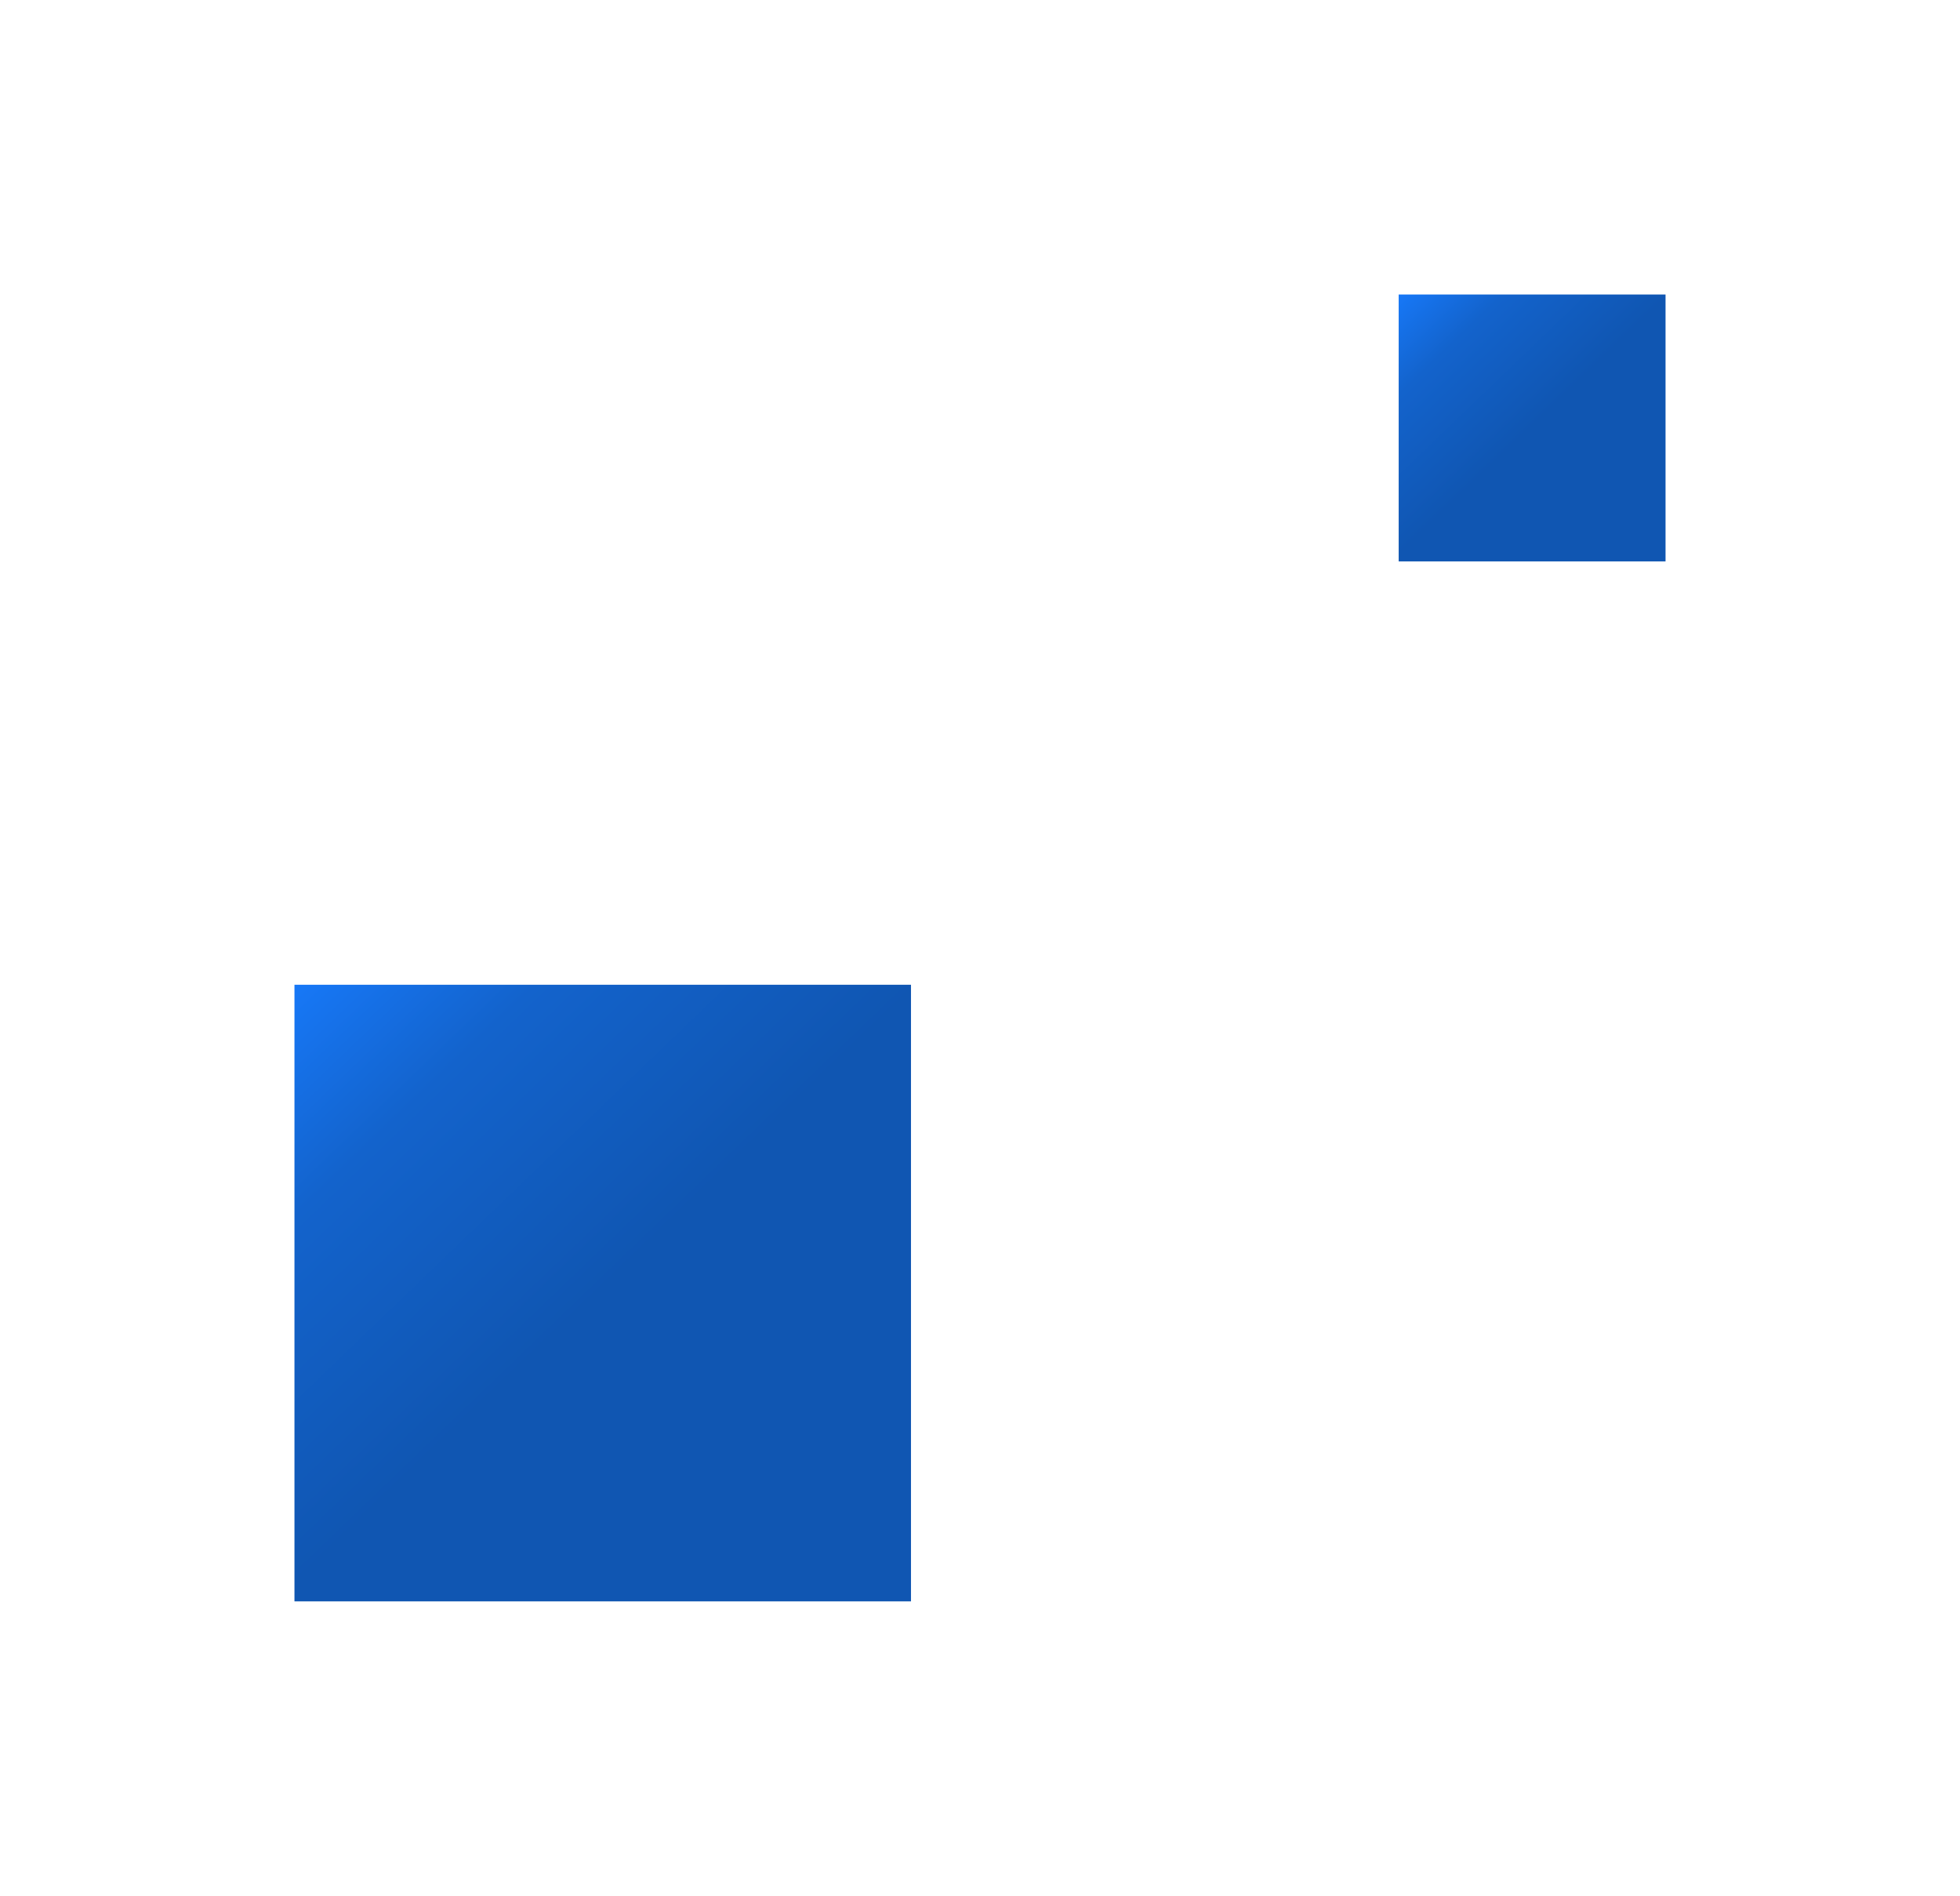 <svg width="213" height="206" viewBox="0 0 213 206" fill="none" xmlns="http://www.w3.org/2000/svg">
<g filter="url(#filter0_d_1_412)">
<rect x="32" y="103" width="67" height="67" fill="url(#paint0_linear_1_412)"/>
</g>
<g filter="url(#filter1_d_1_412)">
<rect x="152" y="28" width="29" height="29" fill="url(#paint1_linear_1_412)"/>
</g>
<defs>
<filter id="filter0_d_1_412" x="0" y="75" width="131" height="131" filterUnits="userSpaceOnUse" color-interpolation-filters="sRGB">
<feFlood flood-opacity="0" result="BackgroundImageFix"/>
<feColorMatrix in="SourceAlpha" type="matrix" values="0 0 0 0 0 0 0 0 0 0 0 0 0 0 0 0 0 0 127 0" result="hardAlpha"/>
<feOffset dy="4"/>
<feGaussianBlur stdDeviation="16"/>
<feComposite in2="hardAlpha" operator="out"/>
<feColorMatrix type="matrix" values="0 0 0 0 0.02 0 0 0 0 0.129 0 0 0 0 0.259 0 0 0 0.52 0"/>
<feBlend mode="normal" in2="BackgroundImageFix" result="effect1_dropShadow_1_412"/>
<feBlend mode="normal" in="SourceGraphic" in2="effect1_dropShadow_1_412" result="shape"/>
</filter>
<filter id="filter1_d_1_412" x="120" y="0" width="93" height="93" filterUnits="userSpaceOnUse" color-interpolation-filters="sRGB">
<feFlood flood-opacity="0" result="BackgroundImageFix"/>
<feColorMatrix in="SourceAlpha" type="matrix" values="0 0 0 0 0 0 0 0 0 0 0 0 0 0 0 0 0 0 127 0" result="hardAlpha"/>
<feOffset dy="4"/>
<feGaussianBlur stdDeviation="16"/>
<feComposite in2="hardAlpha" operator="out"/>
<feColorMatrix type="matrix" values="0 0 0 0 0.02 0 0 0 0 0.129 0 0 0 0 0.259 0 0 0 0.52 0"/>
<feBlend mode="normal" in2="BackgroundImageFix" result="effect1_dropShadow_1_412"/>
<feBlend mode="normal" in="SourceGraphic" in2="effect1_dropShadow_1_412" result="shape"/>
</filter>
<linearGradient id="paint0_linear_1_412" x1="32" y1="103" x2="96.398" y2="170" gradientUnits="userSpaceOnUse">
<stop stop-color="#1778F7"/>
<stop offset="0.196" stop-color="#1363CC"/>
<stop offset="0.507" stop-color="#1056B2"/>
<stop offset="1" stop-color="#1056B2"/>
</linearGradient>
<linearGradient id="paint1_linear_1_412" x1="152" y1="28" x2="179.874" y2="57" gradientUnits="userSpaceOnUse">
<stop stop-color="#1778F7"/>
<stop offset="0.196" stop-color="#1363CC"/>
<stop offset="0.507" stop-color="#1056B2"/>
<stop offset="1" stop-color="#1056B2"/>
</linearGradient>
</defs>
</svg>
